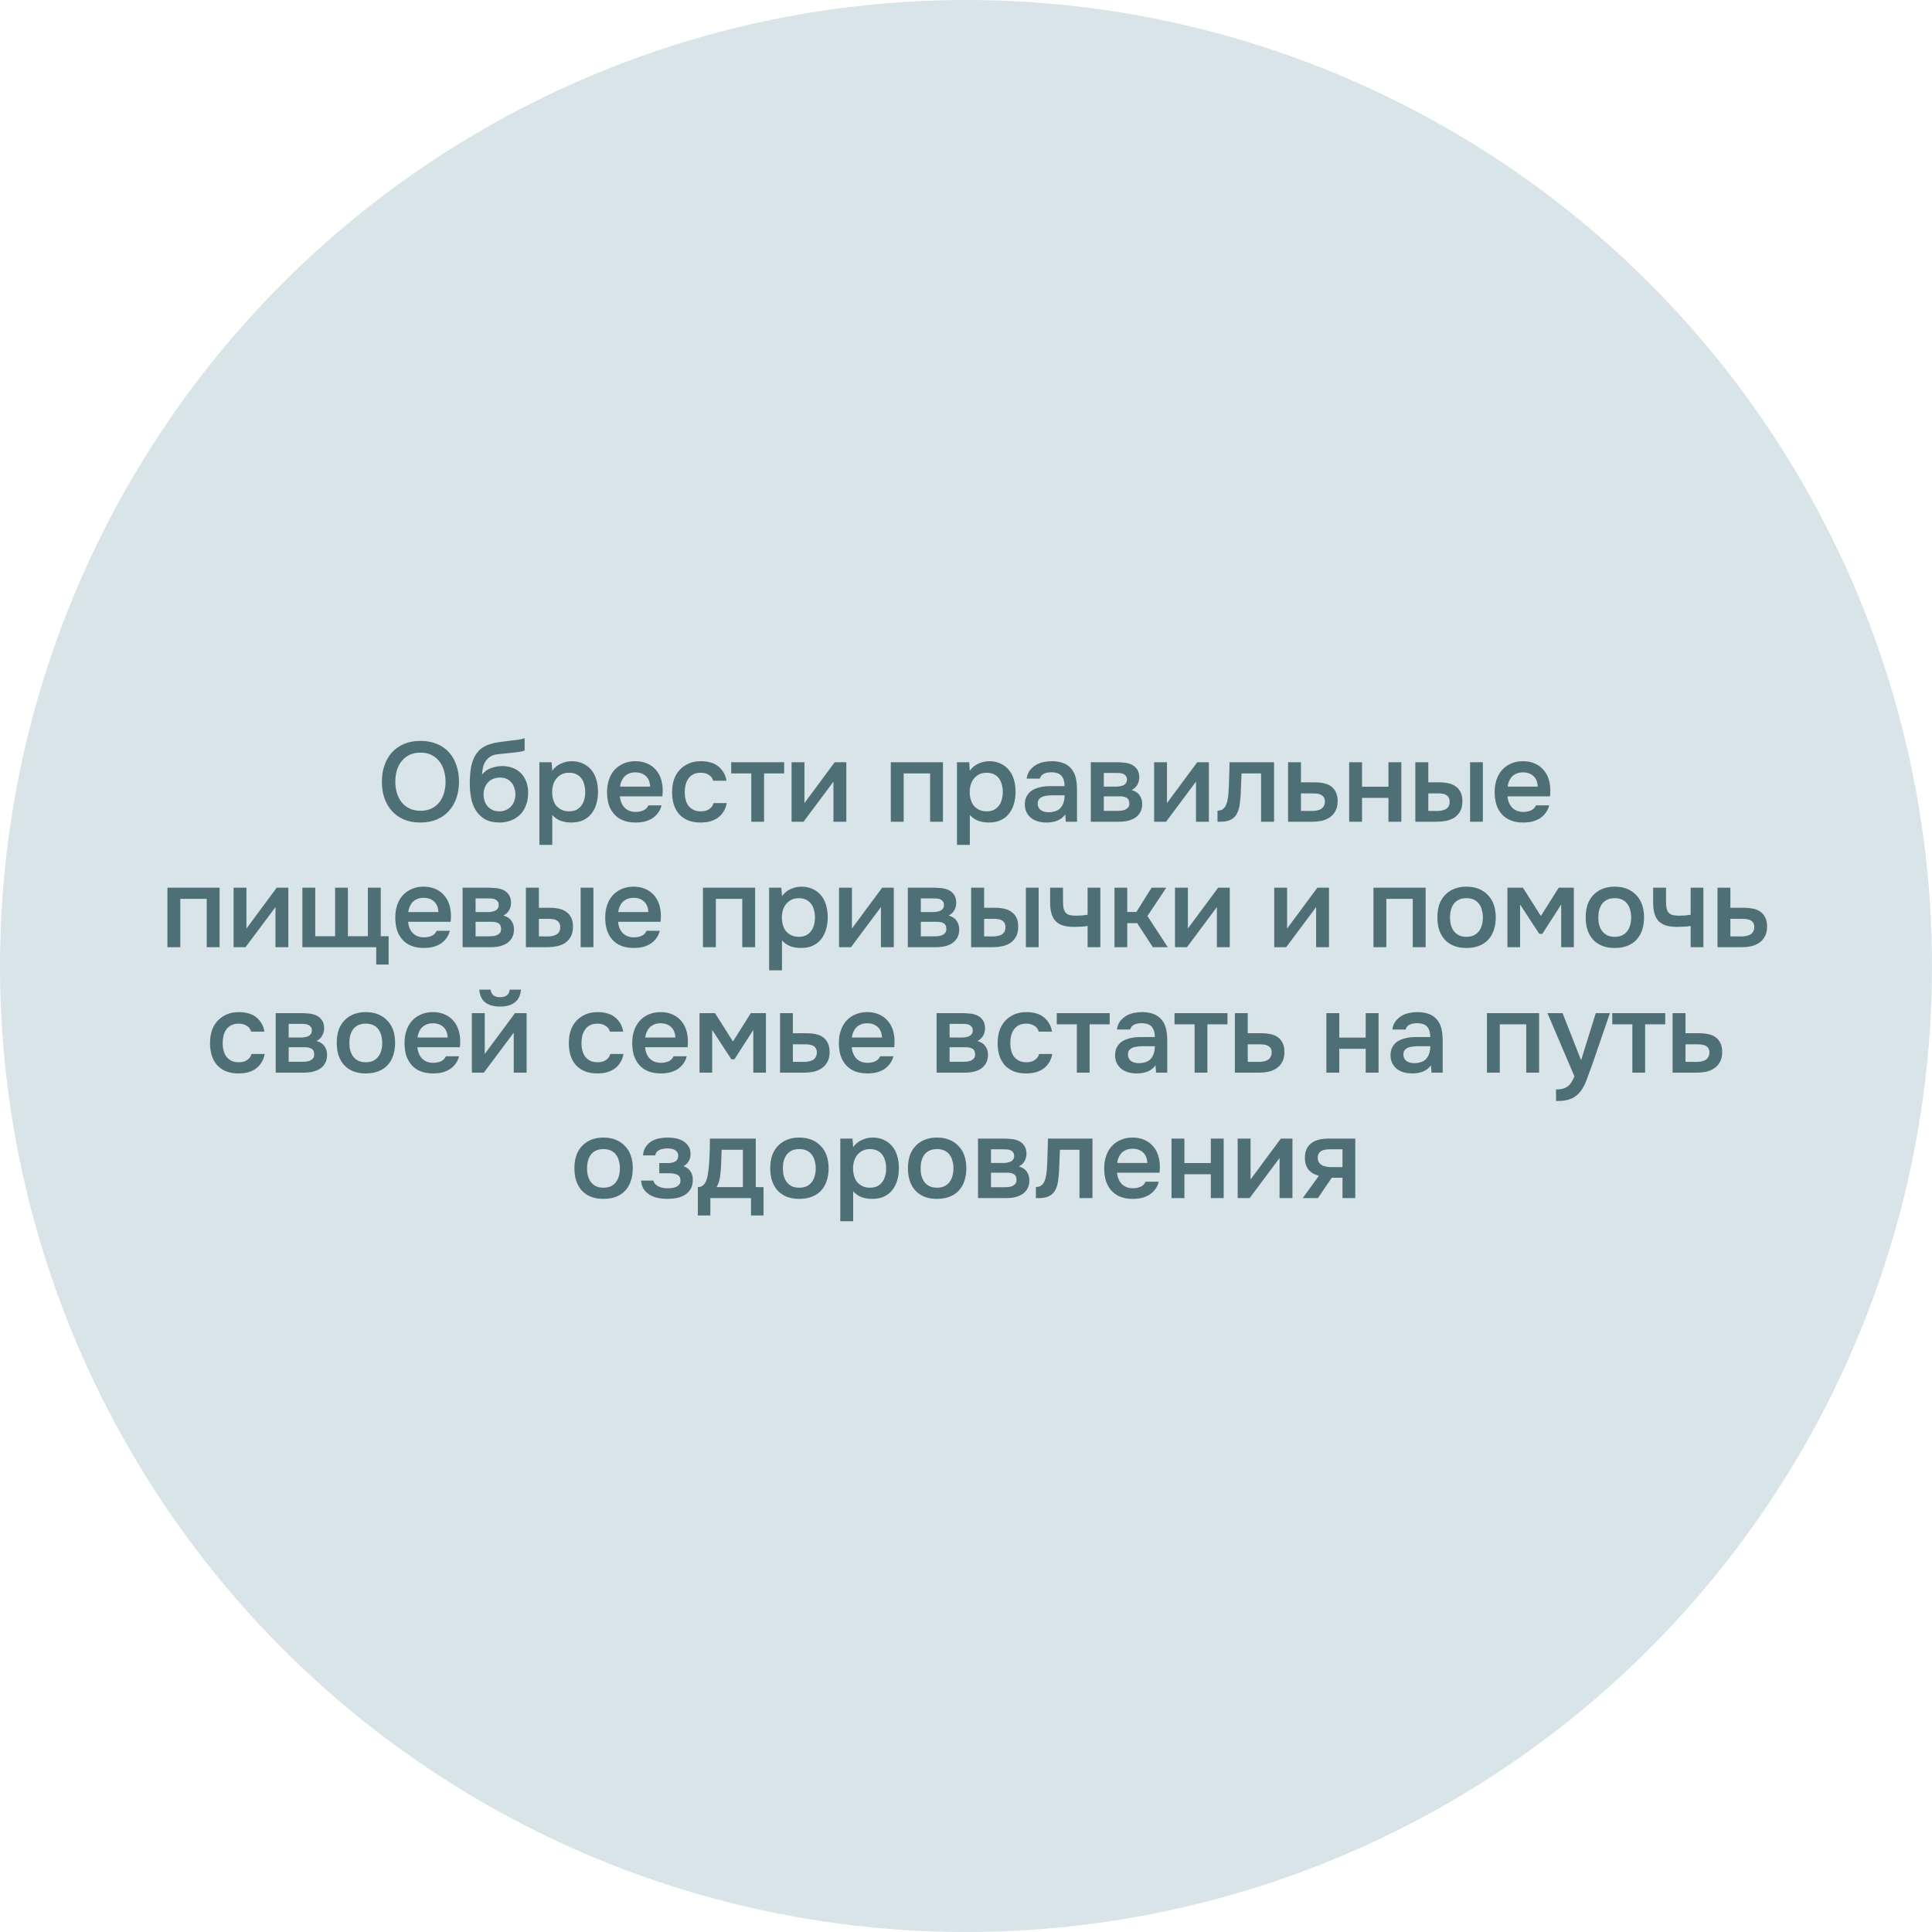 <?xml version="1.0" encoding="UTF-8"?> <svg xmlns="http://www.w3.org/2000/svg" width="308" height="308" viewBox="0 0 308 308" fill="none"> <circle cx="154" cy="154" r="154" fill="#D8E4E7"></circle> <path d="M67.018 131.126C66.022 131.126 65.14 130.964 64.372 130.64C63.616 130.304 62.98 129.848 62.464 129.272C61.948 128.696 61.552 128.012 61.276 127.22C61.012 126.428 60.88 125.564 60.88 124.628C60.88 123.68 61.018 122.81 61.294 122.018C61.57 121.214 61.966 120.524 62.482 119.948C63.01 119.372 63.652 118.922 64.408 118.598C65.176 118.274 66.052 118.112 67.036 118.112C68.02 118.112 68.89 118.274 69.646 118.598C70.414 118.91 71.056 119.354 71.572 119.93C72.1 120.506 72.496 121.196 72.76 122C73.036 122.792 73.174 123.662 73.174 124.61C73.174 125.546 73.036 126.416 72.76 127.22C72.496 128.012 72.1 128.696 71.572 129.272C71.056 129.848 70.414 130.304 69.646 130.64C68.878 130.964 68.002 131.126 67.018 131.126ZM67.036 119.984C66.352 119.984 65.758 120.11 65.254 120.362C64.762 120.614 64.348 120.95 64.012 121.37C63.676 121.79 63.424 122.282 63.256 122.846C63.1 123.41 63.022 123.998 63.022 124.61C63.022 125.222 63.1 125.81 63.256 126.374C63.424 126.926 63.67 127.418 63.994 127.85C64.33 128.282 64.75 128.624 65.254 128.876C65.758 129.128 66.352 129.254 67.036 129.254C67.708 129.254 68.296 129.134 68.8 128.894C69.304 128.642 69.718 128.306 70.042 127.886C70.378 127.466 70.624 126.98 70.78 126.428C70.948 125.864 71.032 125.264 71.032 124.628C71.032 124.004 70.948 123.416 70.78 122.864C70.624 122.3 70.378 121.808 70.042 121.388C69.718 120.956 69.304 120.614 68.8 120.362C68.308 120.11 67.72 119.984 67.036 119.984ZM76.852 123.476C77.236 122.996 77.716 122.654 78.292 122.45C78.868 122.234 79.45 122.126 80.038 122.126C80.686 122.126 81.262 122.228 81.766 122.432C82.282 122.636 82.72 122.924 83.08 123.296C83.44 123.668 83.716 124.118 83.908 124.646C84.1 125.162 84.196 125.744 84.196 126.392C84.196 127.088 84.088 127.73 83.872 128.318C83.668 128.906 83.362 129.41 82.954 129.83C82.558 130.238 82.072 130.556 81.496 130.784C80.932 131.012 80.29 131.126 79.57 131.126C78.622 131.114 77.842 130.922 77.23 130.55C76.63 130.178 76.156 129.698 75.808 129.11C75.46 128.522 75.22 127.862 75.088 127.13C74.956 126.386 74.89 125.636 74.89 124.88C74.89 124.124 74.944 123.35 75.052 122.558C75.172 121.766 75.406 121.064 75.754 120.452C76.042 119.972 76.372 119.594 76.744 119.318C77.128 119.03 77.548 118.814 78.004 118.67C78.46 118.514 78.946 118.4 79.462 118.328C79.978 118.256 80.512 118.184 81.064 118.112C81.484 118.064 81.91 118.016 82.342 117.968C82.786 117.92 83.218 117.824 83.638 117.68V119.642C83.422 119.738 83.122 119.816 82.738 119.876C82.354 119.924 81.946 119.972 81.514 120.02C81.082 120.056 80.656 120.098 80.236 120.146C79.816 120.182 79.444 120.224 79.12 120.272C78.736 120.332 78.394 120.464 78.094 120.668C77.806 120.86 77.572 121.1 77.392 121.388C77.212 121.664 77.08 121.988 76.996 122.36C76.912 122.72 76.864 123.092 76.852 123.476ZM79.624 129.344C80.032 129.344 80.392 129.266 80.704 129.11C81.028 128.954 81.298 128.756 81.514 128.516C81.73 128.264 81.892 127.976 82 127.652C82.108 127.316 82.162 126.968 82.162 126.608C82.162 126.236 82.102 125.888 81.982 125.564C81.874 125.228 81.712 124.946 81.496 124.718C81.292 124.478 81.04 124.292 80.74 124.16C80.44 124.028 80.098 123.962 79.714 123.962C79.318 123.962 78.958 124.028 78.634 124.16C78.322 124.28 78.052 124.46 77.824 124.7C77.608 124.928 77.434 125.204 77.302 125.528C77.17 125.852 77.098 126.2 77.086 126.572C77.086 126.932 77.134 127.28 77.23 127.616C77.326 127.94 77.476 128.228 77.68 128.48C77.896 128.732 78.16 128.942 78.472 129.11C78.796 129.266 79.18 129.344 79.624 129.344ZM88.042 134.69H85.99V121.514H87.934L88.042 122.864C88.39 122.372 88.84 122 89.392 121.748C89.956 121.484 90.544 121.352 91.156 121.352C91.804 121.352 92.386 121.472 92.902 121.712C93.418 121.94 93.856 122.264 94.216 122.684C94.588 123.104 94.864 123.614 95.044 124.214C95.236 124.802 95.332 125.474 95.332 126.23C95.332 126.938 95.242 127.592 95.062 128.192C94.882 128.792 94.612 129.314 94.252 129.758C93.904 130.19 93.466 130.526 92.938 130.766C92.422 131.006 91.792 131.126 91.048 131.126C90.472 131.126 89.92 131.036 89.392 130.856C88.876 130.664 88.426 130.352 88.042 129.92V134.69ZM90.724 129.344C91.168 129.344 91.552 129.266 91.876 129.11C92.2 128.942 92.464 128.72 92.668 128.444C92.884 128.168 93.04 127.844 93.136 127.472C93.244 127.1 93.298 126.698 93.298 126.266C93.298 125.834 93.244 125.432 93.136 125.06C93.04 124.676 92.884 124.346 92.668 124.07C92.464 123.794 92.194 123.578 91.858 123.422C91.534 123.266 91.144 123.188 90.688 123.188C90.28 123.188 89.902 123.272 89.554 123.44C89.218 123.608 88.936 123.83 88.708 124.106C88.48 124.382 88.306 124.712 88.186 125.096C88.078 125.468 88.024 125.852 88.024 126.248C88.024 126.68 88.078 127.088 88.186 127.472C88.294 127.844 88.456 128.168 88.672 128.444C88.9 128.708 89.182 128.924 89.518 129.092C89.854 129.26 90.256 129.344 90.724 129.344ZM98.827 126.95C98.851 127.298 98.923 127.622 99.043 127.922C99.163 128.222 99.325 128.486 99.529 128.714C99.733 128.93 99.985 129.104 100.285 129.236C100.597 129.368 100.957 129.434 101.365 129.434C101.797 129.434 102.193 129.356 102.553 129.2C102.925 129.044 103.195 128.774 103.363 128.39H105.469C105.349 128.87 105.151 129.284 104.875 129.632C104.611 129.98 104.293 130.268 103.921 130.496C103.561 130.712 103.159 130.874 102.715 130.982C102.283 131.078 101.821 131.126 101.329 131.126C100.573 131.126 99.907 131.012 99.331 130.784C98.767 130.556 98.293 130.226 97.909 129.794C97.525 129.362 97.237 128.852 97.045 128.264C96.865 127.664 96.775 126.992 96.775 126.248C96.775 125.528 96.877 124.874 97.081 124.286C97.285 123.686 97.579 123.17 97.963 122.738C98.359 122.306 98.833 121.97 99.385 121.73C99.937 121.478 100.567 121.352 101.275 121.352C102.019 121.352 102.661 121.478 103.201 121.73C103.741 121.97 104.191 122.3 104.551 122.72C104.923 123.14 105.199 123.632 105.379 124.196C105.559 124.76 105.649 125.372 105.649 126.032C105.649 126.344 105.631 126.65 105.595 126.95H98.827ZM103.651 125.402C103.615 124.658 103.381 124.094 102.949 123.71C102.529 123.326 101.977 123.134 101.293 123.134C100.909 123.134 100.573 123.194 100.285 123.314C99.997 123.434 99.751 123.596 99.547 123.8C99.355 124.004 99.199 124.244 99.079 124.52C98.959 124.796 98.881 125.09 98.845 125.402H103.651ZM111.682 131.126C110.926 131.126 110.26 131.012 109.684 130.784C109.12 130.544 108.646 130.214 108.262 129.794C107.89 129.362 107.608 128.852 107.416 128.264C107.236 127.664 107.146 127.004 107.146 126.284C107.146 125.564 107.242 124.904 107.434 124.304C107.638 123.704 107.938 123.188 108.334 122.756C108.73 122.324 109.21 121.982 109.774 121.73C110.338 121.478 110.992 121.352 111.736 121.352C112.264 121.352 112.75 121.412 113.194 121.532C113.65 121.64 114.052 121.826 114.4 122.09C114.748 122.342 115.048 122.666 115.3 123.062C115.552 123.446 115.726 123.914 115.822 124.466H113.698C113.59 124.058 113.356 123.746 112.996 123.53C112.648 123.302 112.216 123.188 111.7 123.188C111.244 123.188 110.854 123.272 110.53 123.44C110.206 123.608 109.942 123.836 109.738 124.124C109.534 124.412 109.384 124.748 109.288 125.132C109.204 125.504 109.162 125.894 109.162 126.302C109.162 126.722 109.21 127.118 109.306 127.49C109.402 127.862 109.552 128.186 109.756 128.462C109.972 128.726 110.242 128.942 110.566 129.11C110.89 129.266 111.28 129.344 111.736 129.344C112.276 129.344 112.72 129.224 113.068 128.984C113.428 128.744 113.656 128.426 113.752 128.03H115.858C115.762 128.57 115.582 129.038 115.318 129.434C115.066 129.83 114.754 130.154 114.382 130.406C114.01 130.658 113.596 130.844 113.14 130.964C112.684 131.072 112.198 131.126 111.682 131.126ZM125.011 121.514V123.296H121.807V131H119.773V123.296H116.569V121.514H125.011ZM128.099 131H126.191V121.514H128.243V128.03L133.067 121.514H134.921V131H132.869V124.61C132.857 124.634 131.267 126.764 128.099 131ZM142.012 131V121.514H150.328V131H148.276V123.296H144.064V131H142.012ZM154.61 134.69H152.558V121.514H154.502L154.61 122.864C154.958 122.372 155.408 122 155.96 121.748C156.524 121.484 157.112 121.352 157.724 121.352C158.372 121.352 158.954 121.472 159.47 121.712C159.986 121.94 160.424 122.264 160.784 122.684C161.156 123.104 161.432 123.614 161.612 124.214C161.804 124.802 161.9 125.474 161.9 126.23C161.9 126.938 161.81 127.592 161.63 128.192C161.45 128.792 161.18 129.314 160.82 129.758C160.472 130.19 160.034 130.526 159.506 130.766C158.99 131.006 158.36 131.126 157.616 131.126C157.04 131.126 156.488 131.036 155.96 130.856C155.444 130.664 154.994 130.352 154.61 129.92V134.69ZM157.292 129.344C157.736 129.344 158.12 129.266 158.444 129.11C158.768 128.942 159.032 128.72 159.236 128.444C159.452 128.168 159.608 127.844 159.704 127.472C159.812 127.1 159.866 126.698 159.866 126.266C159.866 125.834 159.812 125.432 159.704 125.06C159.608 124.676 159.452 124.346 159.236 124.07C159.032 123.794 158.762 123.578 158.426 123.422C158.102 123.266 157.712 123.188 157.256 123.188C156.848 123.188 156.47 123.272 156.122 123.44C155.786 123.608 155.504 123.83 155.276 124.106C155.048 124.382 154.874 124.712 154.754 125.096C154.646 125.468 154.592 125.852 154.592 126.248C154.592 126.68 154.646 127.088 154.754 127.472C154.862 127.844 155.024 128.168 155.24 128.444C155.468 128.708 155.75 128.924 156.086 129.092C156.422 129.26 156.824 129.344 157.292 129.344ZM169.823 129.83C169.511 130.274 169.097 130.604 168.581 130.82C168.065 131.024 167.489 131.126 166.853 131.126C166.349 131.126 165.887 131.066 165.467 130.946C165.059 130.826 164.699 130.646 164.387 130.406C164.075 130.154 163.829 129.848 163.649 129.488C163.469 129.116 163.379 128.696 163.379 128.228C163.379 127.712 163.481 127.274 163.685 126.914C163.889 126.542 164.165 126.242 164.513 126.014C164.873 125.786 165.293 125.618 165.773 125.51C166.253 125.39 166.757 125.33 167.285 125.33H169.715C169.715 124.634 169.559 124.094 169.247 123.71C168.935 123.326 168.389 123.128 167.609 123.116C167.153 123.116 166.757 123.194 166.421 123.35C166.097 123.506 165.881 123.764 165.773 124.124H163.667C163.739 123.62 163.901 123.194 164.153 122.846C164.417 122.498 164.729 122.21 165.089 121.982C165.461 121.754 165.869 121.592 166.313 121.496C166.769 121.4 167.225 121.352 167.681 121.352C168.269 121.352 168.815 121.43 169.319 121.586C169.823 121.742 170.261 122.006 170.633 122.378C171.053 122.81 171.335 123.326 171.479 123.926C171.623 124.526 171.695 125.18 171.695 125.888V131H169.913L169.823 129.83ZM169.715 126.788H167.735C167.387 126.788 167.039 126.818 166.691 126.878C166.343 126.926 166.043 127.052 165.791 127.256C165.551 127.448 165.431 127.73 165.431 128.102C165.431 128.558 165.593 128.906 165.917 129.146C166.253 129.374 166.661 129.488 167.141 129.488C167.513 129.488 167.855 129.44 168.167 129.344C168.491 129.248 168.767 129.092 168.995 128.876C169.223 128.648 169.397 128.366 169.517 128.03C169.649 127.682 169.715 127.268 169.715 126.788ZM173.898 121.514H177.948C178.368 121.514 178.794 121.538 179.226 121.586C179.658 121.622 180.048 121.724 180.396 121.892C180.756 122.06 181.044 122.306 181.26 122.63C181.488 122.942 181.608 123.368 181.62 123.908C181.62 124.328 181.524 124.718 181.332 125.078C181.14 125.438 180.834 125.732 180.414 125.96C180.99 126.116 181.41 126.392 181.674 126.788C181.95 127.172 182.088 127.634 182.088 128.174C182.088 128.678 181.986 129.116 181.782 129.488C181.578 129.848 181.308 130.142 180.972 130.37C180.636 130.586 180.246 130.748 179.802 130.856C179.358 130.952 178.89 131 178.398 131H173.898V121.514ZM175.968 123.224V125.402H177.21C177.486 125.402 177.768 125.402 178.056 125.402C178.356 125.39 178.62 125.348 178.848 125.276C179.088 125.204 179.28 125.09 179.424 124.934C179.58 124.778 179.658 124.556 179.658 124.268C179.658 124.016 179.598 123.824 179.478 123.692C179.37 123.548 179.232 123.44 179.064 123.368C178.896 123.296 178.704 123.254 178.488 123.242C178.284 123.23 178.092 123.224 177.912 123.224H175.968ZM178.056 129.272C178.296 129.272 178.53 129.26 178.758 129.236C178.998 129.212 179.208 129.158 179.388 129.074C179.58 128.978 179.736 128.858 179.856 128.714C179.976 128.558 180.036 128.354 180.036 128.102C180.036 127.646 179.892 127.34 179.604 127.184C179.328 127.028 178.986 126.95 178.578 126.95H175.968V129.272H178.056ZM185.896 131H183.988V121.514H186.04V128.03L190.864 121.514H192.718V131H190.666V124.61C190.654 124.634 189.064 126.764 185.896 131ZM195.839 126.482C195.899 125.666 195.935 124.856 195.947 124.052C195.971 123.236 195.995 122.39 196.019 121.514H203.111V131H201.041V123.296H197.927C197.903 123.884 197.879 124.472 197.855 125.06C197.843 125.636 197.819 126.212 197.783 126.788C197.771 127.004 197.747 127.262 197.711 127.562C197.687 127.85 197.651 128.144 197.603 128.444C197.555 128.732 197.483 129.008 197.387 129.272C197.291 129.524 197.171 129.758 197.027 129.974C196.775 130.334 196.439 130.598 196.019 130.766C195.611 130.922 195.137 131 194.597 131H194.093V129.236C194.453 129.236 194.741 129.152 194.957 128.984C195.185 128.804 195.353 128.582 195.461 128.318C195.581 128.042 195.665 127.748 195.713 127.436C195.773 127.112 195.815 126.794 195.839 126.482ZM205.345 121.514H207.397V124.718H209.521C210.073 124.718 210.571 124.766 211.015 124.862C211.471 124.946 211.861 125.108 212.185 125.348C212.521 125.588 212.779 125.9 212.959 126.284C213.151 126.668 213.247 127.142 213.247 127.706C213.247 128.342 213.127 128.876 212.887 129.308C212.659 129.728 212.353 130.064 211.969 130.316C211.597 130.568 211.171 130.748 210.691 130.856C210.211 130.952 209.725 131 209.233 131H205.345V121.514ZM208.999 129.29C209.275 129.29 209.545 129.272 209.809 129.236C210.085 129.188 210.319 129.116 210.511 129.02C210.715 128.912 210.877 128.762 210.997 128.57C211.129 128.378 211.201 128.126 211.213 127.814C211.213 127.478 211.141 127.22 210.997 127.04C210.853 126.86 210.673 126.728 210.457 126.644C210.241 126.56 210.001 126.512 209.737 126.5C209.485 126.488 209.251 126.482 209.035 126.482H207.397V129.272L208.999 129.29ZM215.084 131V121.514H217.136V125.42H221.348V121.514H223.4V131H221.348V127.202H217.136V131H215.084ZM225.631 121.514H227.701V124.718H229.411C229.939 124.718 230.431 124.766 230.887 124.862C231.343 124.958 231.733 125.126 232.057 125.366C232.393 125.594 232.657 125.9 232.849 126.284C233.041 126.668 233.137 127.148 233.137 127.724C233.137 128.372 233.017 128.912 232.777 129.344C232.537 129.764 232.225 130.1 231.841 130.352C231.457 130.592 231.025 130.76 230.545 130.856C230.065 130.952 229.591 131 229.123 131H225.631V121.514ZM234.361 131V121.514H236.395V131H234.361ZM228.943 129.29C229.207 129.29 229.471 129.272 229.735 129.236C229.999 129.188 230.233 129.116 230.437 129.02C230.641 128.912 230.803 128.762 230.923 128.57C231.043 128.378 231.103 128.126 231.103 127.814C231.103 127.55 231.055 127.334 230.959 127.166C230.875 126.998 230.755 126.866 230.599 126.77C230.455 126.662 230.287 126.59 230.095 126.554C229.903 126.518 229.711 126.494 229.519 126.482H227.701V129.272L228.943 129.29ZM240.33 126.95C240.354 127.298 240.426 127.622 240.546 127.922C240.666 128.222 240.828 128.486 241.032 128.714C241.236 128.93 241.488 129.104 241.788 129.236C242.1 129.368 242.46 129.434 242.868 129.434C243.3 129.434 243.696 129.356 244.056 129.2C244.428 129.044 244.698 128.774 244.866 128.39H246.972C246.852 128.87 246.654 129.284 246.378 129.632C246.114 129.98 245.796 130.268 245.424 130.496C245.064 130.712 244.662 130.874 244.218 130.982C243.786 131.078 243.324 131.126 242.832 131.126C242.076 131.126 241.41 131.012 240.834 130.784C240.27 130.556 239.796 130.226 239.412 129.794C239.028 129.362 238.74 128.852 238.548 128.264C238.368 127.664 238.278 126.992 238.278 126.248C238.278 125.528 238.38 124.874 238.584 124.286C238.788 123.686 239.082 123.17 239.466 122.738C239.862 122.306 240.336 121.97 240.888 121.73C241.44 121.478 242.07 121.352 242.778 121.352C243.522 121.352 244.164 121.478 244.704 121.73C245.244 121.97 245.694 122.3 246.054 122.72C246.426 123.14 246.702 123.632 246.882 124.196C247.062 124.76 247.152 125.372 247.152 126.032C247.152 126.344 247.134 126.65 247.098 126.95H240.33ZM245.154 125.402C245.118 124.658 244.884 124.094 244.452 123.71C244.032 123.326 243.48 123.134 242.796 123.134C242.412 123.134 242.076 123.194 241.788 123.314C241.5 123.434 241.254 123.596 241.05 123.8C240.858 124.004 240.702 124.244 240.582 124.52C240.462 124.796 240.384 125.09 240.348 125.402H245.154ZM26.69 151V141.514H35.006V151H32.954V143.296H28.742V151H26.69ZM39.145 151H37.237V141.514H39.289V148.03L44.113 141.514H45.967V151H43.915V144.61C43.903 144.634 42.313 146.764 39.145 151ZM48.206 141.514H50.258V149.254H53.426V141.514H55.46V149.254H58.646V141.514H60.698V149.254H61.958V153.772H59.978V151H48.206V141.514ZM65.068 146.95C65.092 147.298 65.164 147.622 65.284 147.922C65.404 148.222 65.566 148.486 65.77 148.714C65.974 148.93 66.226 149.104 66.526 149.236C66.838 149.368 67.198 149.434 67.606 149.434C68.038 149.434 68.434 149.356 68.794 149.2C69.166 149.044 69.436 148.774 69.604 148.39H71.71C71.59 148.87 71.392 149.284 71.116 149.632C70.852 149.98 70.534 150.268 70.162 150.496C69.802 150.712 69.4 150.874 68.956 150.982C68.524 151.078 68.062 151.126 67.57 151.126C66.814 151.126 66.148 151.012 65.572 150.784C65.008 150.556 64.534 150.226 64.15 149.794C63.766 149.362 63.478 148.852 63.286 148.264C63.106 147.664 63.016 146.992 63.016 146.248C63.016 145.528 63.118 144.874 63.322 144.286C63.526 143.686 63.82 143.17 64.204 142.738C64.6 142.306 65.074 141.97 65.626 141.73C66.178 141.478 66.808 141.352 67.516 141.352C68.26 141.352 68.902 141.478 69.442 141.73C69.982 141.97 70.432 142.3 70.792 142.72C71.164 143.14 71.44 143.632 71.62 144.196C71.8 144.76 71.89 145.372 71.89 146.032C71.89 146.344 71.872 146.65 71.836 146.95H65.068ZM69.892 145.402C69.856 144.658 69.622 144.094 69.19 143.71C68.77 143.326 68.218 143.134 67.534 143.134C67.15 143.134 66.814 143.194 66.526 143.314C66.238 143.434 65.992 143.596 65.788 143.8C65.596 144.004 65.44 144.244 65.32 144.52C65.2 144.796 65.122 145.09 65.086 145.402H69.892ZM73.747 141.514H77.797C78.217 141.514 78.643 141.538 79.075 141.586C79.507 141.622 79.897 141.724 80.245 141.892C80.605 142.06 80.893 142.306 81.109 142.63C81.337 142.942 81.457 143.368 81.469 143.908C81.469 144.328 81.373 144.718 81.181 145.078C80.989 145.438 80.683 145.732 80.263 145.96C80.839 146.116 81.259 146.392 81.523 146.788C81.799 147.172 81.937 147.634 81.937 148.174C81.937 148.678 81.835 149.116 81.631 149.488C81.427 149.848 81.157 150.142 80.821 150.37C80.485 150.586 80.095 150.748 79.651 150.856C79.207 150.952 78.739 151 78.247 151H73.747V141.514ZM75.817 143.224V145.402H77.059C77.335 145.402 77.617 145.402 77.905 145.402C78.205 145.39 78.469 145.348 78.697 145.276C78.937 145.204 79.129 145.09 79.273 144.934C79.429 144.778 79.507 144.556 79.507 144.268C79.507 144.016 79.447 143.824 79.327 143.692C79.219 143.548 79.081 143.44 78.913 143.368C78.745 143.296 78.553 143.254 78.337 143.242C78.133 143.23 77.941 143.224 77.761 143.224H75.817ZM77.905 149.272C78.145 149.272 78.379 149.26 78.607 149.236C78.847 149.212 79.057 149.158 79.237 149.074C79.429 148.978 79.585 148.858 79.705 148.714C79.825 148.558 79.885 148.354 79.885 148.102C79.885 147.646 79.741 147.34 79.453 147.184C79.177 147.028 78.835 146.95 78.427 146.95H75.817V149.272H77.905ZM83.837 141.514H85.907V144.718H87.617C88.145 144.718 88.637 144.766 89.093 144.862C89.549 144.958 89.939 145.126 90.263 145.366C90.599 145.594 90.863 145.9 91.055 146.284C91.247 146.668 91.343 147.148 91.343 147.724C91.343 148.372 91.223 148.912 90.983 149.344C90.743 149.764 90.431 150.1 90.047 150.352C89.663 150.592 89.231 150.76 88.751 150.856C88.271 150.952 87.797 151 87.329 151H83.837V141.514ZM92.567 151V141.514H94.601V151H92.567ZM87.149 149.29C87.413 149.29 87.677 149.272 87.941 149.236C88.205 149.188 88.439 149.116 88.643 149.02C88.847 148.912 89.009 148.762 89.129 148.57C89.249 148.378 89.309 148.126 89.309 147.814C89.309 147.55 89.261 147.334 89.165 147.166C89.081 146.998 88.961 146.866 88.805 146.77C88.661 146.662 88.493 146.59 88.301 146.554C88.109 146.518 87.917 146.494 87.725 146.482H85.907V149.272L87.149 149.29ZM98.537 146.95C98.561 147.298 98.632 147.622 98.752 147.922C98.873 148.222 99.034 148.486 99.239 148.714C99.442 148.93 99.695 149.104 99.995 149.236C100.307 149.368 100.667 149.434 101.075 149.434C101.507 149.434 101.903 149.356 102.263 149.2C102.635 149.044 102.905 148.774 103.073 148.39H105.179C105.059 148.87 104.861 149.284 104.585 149.632C104.321 149.98 104.003 150.268 103.631 150.496C103.271 150.712 102.869 150.874 102.425 150.982C101.993 151.078 101.531 151.126 101.039 151.126C100.283 151.126 99.617 151.012 99.04 150.784C98.477 150.556 98.002 150.226 97.618 149.794C97.234 149.362 96.947 148.852 96.754 148.264C96.575 147.664 96.484 146.992 96.484 146.248C96.484 145.528 96.587 144.874 96.79 144.286C96.995 143.686 97.288 143.17 97.672 142.738C98.069 142.306 98.543 141.97 99.094 141.73C99.647 141.478 100.277 141.352 100.985 141.352C101.729 141.352 102.371 141.478 102.911 141.73C103.451 141.97 103.901 142.3 104.261 142.72C104.633 143.14 104.909 143.632 105.089 144.196C105.269 144.76 105.359 145.372 105.359 146.032C105.359 146.344 105.341 146.65 105.305 146.95H98.537ZM103.361 145.402C103.325 144.658 103.091 144.094 102.659 143.71C102.239 143.326 101.687 143.134 101.003 143.134C100.619 143.134 100.283 143.194 99.995 143.314C99.707 143.434 99.46 143.596 99.257 143.8C99.064 144.004 98.909 144.244 98.788 144.52C98.668 144.796 98.591 145.09 98.555 145.402H103.361ZM112.067 151V141.514H120.383V151H118.331V143.296H114.119V151H112.067ZM124.666 154.69H122.614V141.514H124.558L124.666 142.864C125.014 142.372 125.464 142 126.016 141.748C126.58 141.484 127.168 141.352 127.78 141.352C128.428 141.352 129.01 141.472 129.526 141.712C130.042 141.94 130.48 142.264 130.84 142.684C131.212 143.104 131.488 143.614 131.668 144.214C131.86 144.802 131.956 145.474 131.956 146.23C131.956 146.938 131.866 147.592 131.686 148.192C131.506 148.792 131.236 149.314 130.876 149.758C130.528 150.19 130.09 150.526 129.562 150.766C129.046 151.006 128.416 151.126 127.672 151.126C127.096 151.126 126.544 151.036 126.016 150.856C125.5 150.664 125.05 150.352 124.666 149.92V154.69ZM127.348 149.344C127.792 149.344 128.176 149.266 128.5 149.11C128.824 148.942 129.088 148.72 129.292 148.444C129.508 148.168 129.664 147.844 129.76 147.472C129.868 147.1 129.922 146.698 129.922 146.266C129.922 145.834 129.868 145.432 129.76 145.06C129.664 144.676 129.508 144.346 129.292 144.07C129.088 143.794 128.818 143.578 128.482 143.422C128.158 143.266 127.768 143.188 127.312 143.188C126.904 143.188 126.526 143.272 126.178 143.44C125.842 143.608 125.56 143.83 125.332 144.106C125.104 144.382 124.93 144.712 124.81 145.096C124.702 145.468 124.648 145.852 124.648 146.248C124.648 146.68 124.702 147.088 124.81 147.472C124.918 147.844 125.08 148.168 125.296 148.444C125.524 148.708 125.806 148.924 126.142 149.092C126.478 149.26 126.88 149.344 127.348 149.344ZM135.667 151H133.759V141.514H135.811V148.03L140.635 141.514H142.489V151H140.437V144.61C140.425 144.634 138.835 146.764 135.667 151ZM144.727 141.514H148.777C149.197 141.514 149.623 141.538 150.055 141.586C150.487 141.622 150.877 141.724 151.225 141.892C151.585 142.06 151.873 142.306 152.089 142.63C152.317 142.942 152.437 143.368 152.449 143.908C152.449 144.328 152.353 144.718 152.161 145.078C151.969 145.438 151.663 145.732 151.243 145.96C151.819 146.116 152.239 146.392 152.503 146.788C152.779 147.172 152.917 147.634 152.917 148.174C152.917 148.678 152.815 149.116 152.611 149.488C152.407 149.848 152.137 150.142 151.801 150.37C151.465 150.586 151.075 150.748 150.631 150.856C150.187 150.952 149.719 151 149.227 151H144.727V141.514ZM146.797 143.224V145.402H148.039C148.315 145.402 148.597 145.402 148.885 145.402C149.185 145.39 149.449 145.348 149.677 145.276C149.917 145.204 150.109 145.09 150.253 144.934C150.409 144.778 150.487 144.556 150.487 144.268C150.487 144.016 150.427 143.824 150.307 143.692C150.199 143.548 150.061 143.44 149.893 143.368C149.725 143.296 149.533 143.254 149.317 143.242C149.113 143.23 148.921 143.224 148.741 143.224H146.797ZM148.885 149.272C149.125 149.272 149.359 149.26 149.587 149.236C149.827 149.212 150.037 149.158 150.217 149.074C150.409 148.978 150.565 148.858 150.685 148.714C150.805 148.558 150.865 148.354 150.865 148.102C150.865 147.646 150.721 147.34 150.433 147.184C150.157 147.028 149.815 146.95 149.407 146.95H146.797V149.272H148.885ZM154.817 141.514H156.887V144.718H158.597C159.125 144.718 159.617 144.766 160.073 144.862C160.529 144.958 160.919 145.126 161.243 145.366C161.579 145.594 161.843 145.9 162.035 146.284C162.227 146.668 162.323 147.148 162.323 147.724C162.323 148.372 162.203 148.912 161.963 149.344C161.723 149.764 161.411 150.1 161.027 150.352C160.643 150.592 160.211 150.76 159.731 150.856C159.251 150.952 158.777 151 158.309 151H154.817V141.514ZM163.547 151V141.514H165.581V151H163.547ZM158.129 149.29C158.393 149.29 158.657 149.272 158.921 149.236C159.185 149.188 159.419 149.116 159.623 149.02C159.827 148.912 159.989 148.762 160.109 148.57C160.229 148.378 160.289 148.126 160.289 147.814C160.289 147.55 160.241 147.334 160.145 147.166C160.061 146.998 159.941 146.866 159.785 146.77C159.641 146.662 159.473 146.59 159.281 146.554C159.089 146.518 158.897 146.494 158.705 146.482H156.887V149.272L158.129 149.29ZM167.411 141.514H169.463V143.386C169.463 143.866 169.481 144.268 169.517 144.592C169.565 144.916 169.661 145.186 169.805 145.402C169.949 145.606 170.159 145.756 170.435 145.852C170.711 145.936 171.083 145.978 171.551 145.978C171.851 145.978 172.175 145.966 172.523 145.942C172.871 145.906 173.159 145.87 173.387 145.834V141.514H175.421V151H173.387V147.616C173.111 147.664 172.787 147.7 172.415 147.724C172.043 147.748 171.701 147.76 171.389 147.76C171.257 147.76 171.125 147.76 170.993 147.76C170.417 147.748 169.907 147.676 169.463 147.544C169.019 147.4 168.641 147.184 168.329 146.896C168.029 146.596 167.801 146.2 167.645 145.708C167.489 145.216 167.411 144.61 167.411 143.89V141.514ZM177.669 151V141.514H179.703V145.384H181.161L183.591 141.514H185.931L182.925 146.032L186.165 151H183.789L181.287 147.166H179.703V151H177.669ZM189.227 151H187.319V141.514H189.371V148.03L194.195 141.514H196.049V151H193.997V144.61C193.985 144.634 192.395 146.764 189.227 151ZM205.047 151H203.139V141.514H205.191V148.03L210.015 141.514H211.869V151H209.817V144.61C209.805 144.634 208.215 146.764 205.047 151ZM218.96 151V141.514H227.276V151H225.224V143.296H221.012V151H218.96ZM233.773 141.352C234.529 141.352 235.195 141.472 235.771 141.712C236.347 141.952 236.833 142.288 237.229 142.72C237.637 143.14 237.943 143.65 238.147 144.25C238.351 144.85 238.453 145.516 238.453 146.248C238.453 146.992 238.351 147.664 238.147 148.264C237.955 148.852 237.661 149.362 237.265 149.794C236.869 150.226 236.377 150.556 235.789 150.784C235.213 151.012 234.541 151.126 233.773 151.126C233.017 151.126 232.351 151.012 231.775 150.784C231.199 150.544 230.713 150.214 230.317 149.794C229.933 149.362 229.639 148.846 229.435 148.246C229.243 147.646 229.147 146.98 229.147 146.248C229.147 145.516 229.243 144.85 229.435 144.25C229.639 143.65 229.939 143.14 230.335 142.72C230.731 142.288 231.217 141.952 231.793 141.712C232.369 141.472 233.029 141.352 233.773 141.352ZM233.773 149.344C234.241 149.344 234.637 149.266 234.961 149.11C235.297 148.942 235.567 148.72 235.771 148.444C235.987 148.168 236.143 147.844 236.239 147.472C236.347 147.1 236.401 146.698 236.401 146.266C236.401 145.834 236.347 145.432 236.239 145.06C236.143 144.676 235.987 144.346 235.771 144.07C235.567 143.794 235.297 143.578 234.961 143.422C234.637 143.266 234.241 143.188 233.773 143.188C233.317 143.188 232.921 143.266 232.585 143.422C232.261 143.578 231.991 143.794 231.775 144.07C231.571 144.346 231.415 144.676 231.307 145.06C231.211 145.432 231.163 145.834 231.163 146.266C231.163 146.698 231.211 147.1 231.307 147.472C231.415 147.844 231.571 148.168 231.775 148.444C231.991 148.72 232.261 148.942 232.585 149.11C232.921 149.266 233.317 149.344 233.773 149.344ZM240.317 141.514H242.783L245.645 146.032L248.489 141.514H250.901V151H248.885V144.196L245.879 148.876H245.393L242.333 144.196V151H240.317V141.514ZM257.415 141.352C258.171 141.352 258.837 141.472 259.413 141.712C259.989 141.952 260.475 142.288 260.871 142.72C261.279 143.14 261.585 143.65 261.789 144.25C261.993 144.85 262.095 145.516 262.095 146.248C262.095 146.992 261.993 147.664 261.789 148.264C261.597 148.852 261.303 149.362 260.907 149.794C260.511 150.226 260.019 150.556 259.431 150.784C258.855 151.012 258.183 151.126 257.415 151.126C256.659 151.126 255.993 151.012 255.417 150.784C254.841 150.544 254.355 150.214 253.959 149.794C253.575 149.362 253.281 148.846 253.077 148.246C252.885 147.646 252.789 146.98 252.789 146.248C252.789 145.516 252.885 144.85 253.077 144.25C253.281 143.65 253.581 143.14 253.977 142.72C254.373 142.288 254.859 141.952 255.435 141.712C256.011 141.472 256.671 141.352 257.415 141.352ZM257.415 149.344C257.883 149.344 258.279 149.266 258.603 149.11C258.939 148.942 259.209 148.72 259.413 148.444C259.629 148.168 259.785 147.844 259.881 147.472C259.989 147.1 260.043 146.698 260.043 146.266C260.043 145.834 259.989 145.432 259.881 145.06C259.785 144.676 259.629 144.346 259.413 144.07C259.209 143.794 258.939 143.578 258.603 143.422C258.279 143.266 257.883 143.188 257.415 143.188C256.959 143.188 256.563 143.266 256.227 143.422C255.903 143.578 255.633 143.794 255.417 144.07C255.213 144.346 255.057 144.676 254.949 145.06C254.853 145.432 254.805 145.834 254.805 146.266C254.805 146.698 254.853 147.1 254.949 147.472C255.057 147.844 255.213 148.168 255.417 148.444C255.633 148.72 255.903 148.942 256.227 149.11C256.563 149.266 256.959 149.344 257.415 149.344ZM263.546 141.514H265.598V143.386C265.598 143.866 265.616 144.268 265.652 144.592C265.7 144.916 265.796 145.186 265.94 145.402C266.084 145.606 266.294 145.756 266.57 145.852C266.846 145.936 267.218 145.978 267.686 145.978C267.986 145.978 268.31 145.966 268.658 145.942C269.006 145.906 269.294 145.87 269.522 145.834V141.514H271.556V151H269.522V147.616C269.246 147.664 268.922 147.7 268.55 147.724C268.178 147.748 267.836 147.76 267.524 147.76C267.392 147.76 267.26 147.76 267.128 147.76C266.552 147.748 266.042 147.676 265.598 147.544C265.154 147.4 264.776 147.184 264.464 146.896C264.164 146.596 263.936 146.2 263.78 145.708C263.624 145.216 263.546 144.61 263.546 143.89V141.514ZM273.804 141.514H275.856V144.718H277.979C278.532 144.718 279.03 144.766 279.474 144.862C279.93 144.946 280.32 145.108 280.644 145.348C280.98 145.588 281.238 145.9 281.418 146.284C281.61 146.668 281.706 147.142 281.706 147.706C281.706 148.342 281.586 148.876 281.346 149.308C281.118 149.728 280.812 150.064 280.428 150.316C280.056 150.568 279.63 150.748 279.15 150.856C278.67 150.952 278.184 151 277.692 151H273.804V141.514ZM277.458 149.29C277.734 149.29 278.004 149.272 278.268 149.236C278.544 149.188 278.778 149.116 278.97 149.02C279.174 148.912 279.336 148.762 279.456 148.57C279.588 148.378 279.66 148.126 279.672 147.814C279.672 147.478 279.6 147.22 279.456 147.04C279.312 146.86 279.132 146.728 278.916 146.644C278.7 146.56 278.46 146.512 278.196 146.5C277.944 146.488 277.71 146.482 277.494 146.482H275.856V149.272L277.458 149.29ZM38.02 171.126C37.264 171.126 36.599 171.012 36.023 170.784C35.459 170.544 34.984 170.214 34.6 169.794C34.228 169.362 33.947 168.852 33.755 168.264C33.575 167.664 33.484 167.004 33.484 166.284C33.484 165.564 33.581 164.904 33.773 164.304C33.977 163.704 34.276 163.188 34.672 162.756C35.069 162.324 35.548 161.982 36.112 161.73C36.676 161.478 37.331 161.352 38.075 161.352C38.602 161.352 39.089 161.412 39.532 161.532C39.989 161.64 40.391 161.826 40.739 162.09C41.087 162.342 41.386 162.666 41.639 163.062C41.891 163.446 42.065 163.914 42.16 164.466H40.036C39.928 164.058 39.694 163.746 39.334 163.53C38.986 163.302 38.554 163.188 38.038 163.188C37.583 163.188 37.193 163.272 36.868 163.44C36.544 163.608 36.281 163.836 36.077 164.124C35.873 164.412 35.722 164.748 35.627 165.132C35.542 165.504 35.501 165.894 35.501 166.302C35.501 166.722 35.548 167.118 35.645 167.49C35.74 167.862 35.891 168.186 36.094 168.462C36.31 168.726 36.581 168.942 36.904 169.11C37.228 169.266 37.618 169.344 38.075 169.344C38.614 169.344 39.059 169.224 39.407 168.984C39.767 168.744 39.995 168.426 40.09 168.03H42.197C42.1 168.57 41.92 169.038 41.657 169.434C41.404 169.83 41.093 170.154 40.721 170.406C40.349 170.658 39.934 170.844 39.478 170.964C39.023 171.072 38.536 171.126 38.02 171.126ZM43.952 161.514H48.002C48.422 161.514 48.848 161.538 49.28 161.586C49.712 161.622 50.102 161.724 50.45 161.892C50.81 162.06 51.098 162.306 51.314 162.63C51.542 162.942 51.662 163.368 51.674 163.908C51.674 164.328 51.578 164.718 51.386 165.078C51.194 165.438 50.888 165.732 50.468 165.96C51.044 166.116 51.464 166.392 51.728 166.788C52.004 167.172 52.142 167.634 52.142 168.174C52.142 168.678 52.04 169.116 51.836 169.488C51.632 169.848 51.362 170.142 51.026 170.37C50.69 170.586 50.3 170.748 49.856 170.856C49.412 170.952 48.944 171 48.452 171H43.952V161.514ZM46.022 163.224V165.402H47.264C47.54 165.402 47.822 165.402 48.11 165.402C48.41 165.39 48.674 165.348 48.902 165.276C49.142 165.204 49.334 165.09 49.478 164.934C49.634 164.778 49.712 164.556 49.712 164.268C49.712 164.016 49.652 163.824 49.532 163.692C49.424 163.548 49.286 163.44 49.118 163.368C48.95 163.296 48.758 163.254 48.542 163.242C48.338 163.23 48.146 163.224 47.966 163.224H46.022ZM48.11 169.272C48.35 169.272 48.584 169.26 48.812 169.236C49.052 169.212 49.262 169.158 49.442 169.074C49.634 168.978 49.79 168.858 49.91 168.714C50.03 168.558 50.09 168.354 50.09 168.102C50.09 167.646 49.946 167.34 49.658 167.184C49.382 167.028 49.04 166.95 48.632 166.95H46.022V169.272H48.11ZM58.308 161.352C59.064 161.352 59.73 161.472 60.306 161.712C60.882 161.952 61.368 162.288 61.764 162.72C62.172 163.14 62.478 163.65 62.682 164.25C62.886 164.85 62.988 165.516 62.988 166.248C62.988 166.992 62.886 167.664 62.682 168.264C62.49 168.852 62.196 169.362 61.8 169.794C61.404 170.226 60.912 170.556 60.324 170.784C59.748 171.012 59.076 171.126 58.308 171.126C57.552 171.126 56.886 171.012 56.31 170.784C55.734 170.544 55.248 170.214 54.852 169.794C54.468 169.362 54.174 168.846 53.97 168.246C53.778 167.646 53.682 166.98 53.682 166.248C53.682 165.516 53.778 164.85 53.97 164.25C54.174 163.65 54.474 163.14 54.87 162.72C55.266 162.288 55.752 161.952 56.328 161.712C56.904 161.472 57.564 161.352 58.308 161.352ZM58.308 169.344C58.776 169.344 59.172 169.266 59.496 169.11C59.832 168.942 60.102 168.72 60.306 168.444C60.522 168.168 60.678 167.844 60.774 167.472C60.882 167.1 60.936 166.698 60.936 166.266C60.936 165.834 60.882 165.432 60.774 165.06C60.678 164.676 60.522 164.346 60.306 164.07C60.102 163.794 59.832 163.578 59.496 163.422C59.172 163.266 58.776 163.188 58.308 163.188C57.852 163.188 57.456 163.266 57.12 163.422C56.796 163.578 56.526 163.794 56.31 164.07C56.106 164.346 55.95 164.676 55.842 165.06C55.746 165.432 55.698 165.834 55.698 166.266C55.698 166.698 55.746 167.1 55.842 167.472C55.95 167.844 56.106 168.168 56.31 168.444C56.526 168.72 56.796 168.942 57.12 169.11C57.456 169.266 57.852 169.344 58.308 169.344ZM66.544 166.95C66.568 167.298 66.64 167.622 66.76 167.922C66.88 168.222 67.042 168.486 67.246 168.714C67.45 168.93 67.702 169.104 68.002 169.236C68.314 169.368 68.674 169.434 69.082 169.434C69.514 169.434 69.91 169.356 70.27 169.2C70.642 169.044 70.912 168.774 71.08 168.39H73.186C73.066 168.87 72.868 169.284 72.592 169.632C72.328 169.98 72.01 170.268 71.638 170.496C71.278 170.712 70.876 170.874 70.432 170.982C70 171.078 69.538 171.126 69.046 171.126C68.29 171.126 67.624 171.012 67.048 170.784C66.484 170.556 66.01 170.226 65.626 169.794C65.242 169.362 64.954 168.852 64.762 168.264C64.582 167.664 64.492 166.992 64.492 166.248C64.492 165.528 64.594 164.874 64.798 164.286C65.002 163.686 65.296 163.17 65.68 162.738C66.076 162.306 66.55 161.97 67.102 161.73C67.654 161.478 68.284 161.352 68.992 161.352C69.736 161.352 70.378 161.478 70.918 161.73C71.458 161.97 71.908 162.3 72.268 162.72C72.64 163.14 72.916 163.632 73.096 164.196C73.276 164.76 73.366 165.372 73.366 166.032C73.366 166.344 73.348 166.65 73.312 166.95H66.544ZM71.368 165.402C71.332 164.658 71.098 164.094 70.666 163.71C70.246 163.326 69.694 163.134 69.01 163.134C68.626 163.134 68.29 163.194 68.002 163.314C67.714 163.434 67.468 163.596 67.264 163.8C67.072 164.004 66.916 164.244 66.796 164.52C66.676 164.796 66.598 165.09 66.562 165.402H71.368ZM79.741 158.976C80.161 158.976 80.509 158.88 80.785 158.688C81.061 158.496 81.217 158.19 81.253 157.77H83.053C82.969 158.706 82.633 159.39 82.045 159.822C81.469 160.254 80.701 160.47 79.741 160.47C78.757 160.47 77.971 160.254 77.383 159.822C76.807 159.39 76.483 158.706 76.411 157.77H78.211C78.259 158.19 78.415 158.496 78.679 158.688C78.955 158.88 79.309 158.976 79.741 158.976ZM77.131 171H75.223V161.514H77.275V168.03L82.099 161.514H83.953V171H81.901V164.628C81.889 164.652 80.299 166.776 77.131 171ZM95.22 171.126C94.464 171.126 93.798 171.012 93.222 170.784C92.658 170.544 92.184 170.214 91.8 169.794C91.428 169.362 91.146 168.852 90.954 168.264C90.774 167.664 90.684 167.004 90.684 166.284C90.684 165.564 90.78 164.904 90.972 164.304C91.176 163.704 91.476 163.188 91.872 162.756C92.268 162.324 92.748 161.982 93.312 161.73C93.876 161.478 94.53 161.352 95.274 161.352C95.802 161.352 96.288 161.412 96.732 161.532C97.188 161.64 97.59 161.826 97.938 162.09C98.286 162.342 98.586 162.666 98.838 163.062C99.09 163.446 99.264 163.914 99.36 164.466H97.236C97.128 164.058 96.894 163.746 96.534 163.53C96.186 163.302 95.754 163.188 95.238 163.188C94.782 163.188 94.392 163.272 94.068 163.44C93.744 163.608 93.48 163.836 93.276 164.124C93.072 164.412 92.922 164.748 92.826 165.132C92.742 165.504 92.7 165.894 92.7 166.302C92.7 166.722 92.748 167.118 92.844 167.49C92.94 167.862 93.09 168.186 93.294 168.462C93.51 168.726 93.78 168.942 94.104 169.11C94.428 169.266 94.818 169.344 95.274 169.344C95.814 169.344 96.258 169.224 96.606 168.984C96.966 168.744 97.194 168.426 97.29 168.03H99.396C99.3 168.57 99.12 169.038 98.856 169.434C98.604 169.83 98.292 170.154 97.92 170.406C97.548 170.658 97.134 170.844 96.678 170.964C96.222 171.072 95.736 171.126 95.22 171.126ZM102.843 166.95C102.867 167.298 102.939 167.622 103.059 167.922C103.179 168.222 103.341 168.486 103.545 168.714C103.749 168.93 104.001 169.104 104.301 169.236C104.613 169.368 104.973 169.434 105.381 169.434C105.813 169.434 106.209 169.356 106.569 169.2C106.941 169.044 107.211 168.774 107.379 168.39H109.485C109.365 168.87 109.167 169.284 108.891 169.632C108.627 169.98 108.309 170.268 107.937 170.496C107.577 170.712 107.175 170.874 106.731 170.982C106.299 171.078 105.837 171.126 105.345 171.126C104.589 171.126 103.923 171.012 103.347 170.784C102.783 170.556 102.309 170.226 101.925 169.794C101.541 169.362 101.253 168.852 101.061 168.264C100.881 167.664 100.791 166.992 100.791 166.248C100.791 165.528 100.893 164.874 101.097 164.286C101.301 163.686 101.595 163.17 101.979 162.738C102.375 162.306 102.849 161.97 103.401 161.73C103.953 161.478 104.583 161.352 105.291 161.352C106.035 161.352 106.677 161.478 107.217 161.73C107.757 161.97 108.207 162.3 108.567 162.72C108.939 163.14 109.215 163.632 109.395 164.196C109.575 164.76 109.665 165.372 109.665 166.032C109.665 166.344 109.647 166.65 109.611 166.95H102.843ZM107.667 165.402C107.631 164.658 107.397 164.094 106.965 163.71C106.545 163.326 105.993 163.134 105.309 163.134C104.925 163.134 104.589 163.194 104.301 163.314C104.013 163.434 103.767 163.596 103.563 163.8C103.371 164.004 103.215 164.244 103.095 164.52C102.975 164.796 102.897 165.09 102.861 165.402H107.667ZM111.522 161.514H113.988L116.85 166.032L119.694 161.514H122.106V171H120.09V164.196L117.084 168.876H116.598L113.538 164.196V171H111.522V161.514ZM124.354 161.514H126.406V164.718H128.53C129.082 164.718 129.58 164.766 130.024 164.862C130.48 164.946 130.87 165.108 131.194 165.348C131.53 165.588 131.788 165.9 131.968 166.284C132.16 166.668 132.256 167.142 132.256 167.706C132.256 168.342 132.136 168.876 131.896 169.308C131.668 169.728 131.362 170.064 130.978 170.316C130.606 170.568 130.18 170.748 129.7 170.856C129.22 170.952 128.734 171 128.242 171H124.354V161.514ZM128.008 169.29C128.284 169.29 128.554 169.272 128.818 169.236C129.094 169.188 129.328 169.116 129.52 169.02C129.724 168.912 129.886 168.762 130.006 168.57C130.138 168.378 130.21 168.126 130.222 167.814C130.222 167.478 130.15 167.22 130.006 167.04C129.862 166.86 129.682 166.728 129.466 166.644C129.25 166.56 129.01 166.512 128.746 166.5C128.494 166.488 128.26 166.482 128.044 166.482H126.406V169.272L128.008 169.29ZM135.785 166.95C135.809 167.298 135.881 167.622 136.001 167.922C136.121 168.222 136.283 168.486 136.487 168.714C136.691 168.93 136.943 169.104 137.243 169.236C137.555 169.368 137.915 169.434 138.323 169.434C138.755 169.434 139.151 169.356 139.511 169.2C139.883 169.044 140.153 168.774 140.321 168.39H142.427C142.307 168.87 142.109 169.284 141.833 169.632C141.569 169.98 141.251 170.268 140.879 170.496C140.519 170.712 140.117 170.874 139.673 170.982C139.241 171.078 138.779 171.126 138.287 171.126C137.531 171.126 136.865 171.012 136.289 170.784C135.725 170.556 135.251 170.226 134.867 169.794C134.483 169.362 134.195 168.852 134.003 168.264C133.823 167.664 133.733 166.992 133.733 166.248C133.733 165.528 133.835 164.874 134.039 164.286C134.243 163.686 134.537 163.17 134.921 162.738C135.317 162.306 135.791 161.97 136.343 161.73C136.895 161.478 137.525 161.352 138.233 161.352C138.977 161.352 139.619 161.478 140.159 161.73C140.699 161.97 141.149 162.3 141.509 162.72C141.881 163.14 142.157 163.632 142.337 164.196C142.517 164.76 142.607 165.372 142.607 166.032C142.607 166.344 142.589 166.65 142.553 166.95H135.785ZM140.609 165.402C140.573 164.658 140.339 164.094 139.907 163.71C139.487 163.326 138.935 163.134 138.251 163.134C137.867 163.134 137.531 163.194 137.243 163.314C136.955 163.434 136.709 163.596 136.505 163.8C136.313 164.004 136.157 164.244 136.037 164.52C135.917 164.796 135.839 165.09 135.803 165.402H140.609ZM149.315 161.514H153.365C153.785 161.514 154.211 161.538 154.643 161.586C155.075 161.622 155.465 161.724 155.813 161.892C156.173 162.06 156.461 162.306 156.677 162.63C156.905 162.942 157.025 163.368 157.037 163.908C157.037 164.328 156.941 164.718 156.749 165.078C156.557 165.438 156.251 165.732 155.831 165.96C156.407 166.116 156.827 166.392 157.091 166.788C157.367 167.172 157.505 167.634 157.505 168.174C157.505 168.678 157.403 169.116 157.199 169.488C156.995 169.848 156.725 170.142 156.389 170.37C156.053 170.586 155.663 170.748 155.219 170.856C154.775 170.952 154.307 171 153.815 171H149.315V161.514ZM151.385 163.224V165.402H152.627C152.903 165.402 153.185 165.402 153.473 165.402C153.773 165.39 154.037 165.348 154.265 165.276C154.505 165.204 154.697 165.09 154.841 164.934C154.997 164.778 155.075 164.556 155.075 164.268C155.075 164.016 155.015 163.824 154.895 163.692C154.787 163.548 154.649 163.44 154.481 163.368C154.313 163.296 154.121 163.254 153.905 163.242C153.701 163.23 153.509 163.224 153.329 163.224H151.385ZM153.473 169.272C153.713 169.272 153.947 169.26 154.175 169.236C154.415 169.212 154.625 169.158 154.805 169.074C154.997 168.978 155.153 168.858 155.273 168.714C155.393 168.558 155.453 168.354 155.453 168.102C155.453 167.646 155.309 167.34 155.021 167.184C154.745 167.028 154.403 166.95 153.995 166.95H151.385V169.272H153.473ZM163.581 171.126C162.825 171.126 162.159 171.012 161.583 170.784C161.019 170.544 160.545 170.214 160.161 169.794C159.789 169.362 159.507 168.852 159.315 168.264C159.135 167.664 159.045 167.004 159.045 166.284C159.045 165.564 159.141 164.904 159.333 164.304C159.537 163.704 159.837 163.188 160.233 162.756C160.629 162.324 161.109 161.982 161.673 161.73C162.237 161.478 162.891 161.352 163.635 161.352C164.163 161.352 164.649 161.412 165.093 161.532C165.549 161.64 165.951 161.826 166.299 162.09C166.647 162.342 166.947 162.666 167.199 163.062C167.451 163.446 167.625 163.914 167.721 164.466H165.597C165.489 164.058 165.255 163.746 164.895 163.53C164.547 163.302 164.115 163.188 163.599 163.188C163.143 163.188 162.753 163.272 162.429 163.44C162.105 163.608 161.841 163.836 161.637 164.124C161.433 164.412 161.283 164.748 161.187 165.132C161.103 165.504 161.061 165.894 161.061 166.302C161.061 166.722 161.109 167.118 161.205 167.49C161.301 167.862 161.451 168.186 161.655 168.462C161.871 168.726 162.141 168.942 162.465 169.11C162.789 169.266 163.179 169.344 163.635 169.344C164.175 169.344 164.619 169.224 164.967 168.984C165.327 168.744 165.555 168.426 165.651 168.03H167.757C167.661 168.57 167.481 169.038 167.217 169.434C166.965 169.83 166.653 170.154 166.281 170.406C165.909 170.658 165.495 170.844 165.039 170.964C164.583 171.072 164.097 171.126 163.581 171.126ZM176.91 161.514V163.296H173.706V171H171.672V163.296H168.468V161.514H176.91ZM184.211 169.83C183.899 170.274 183.485 170.604 182.969 170.82C182.453 171.024 181.877 171.126 181.241 171.126C180.737 171.126 180.275 171.066 179.855 170.946C179.447 170.826 179.087 170.646 178.775 170.406C178.463 170.154 178.217 169.848 178.037 169.488C177.857 169.116 177.767 168.696 177.767 168.228C177.767 167.712 177.869 167.274 178.073 166.914C178.277 166.542 178.553 166.242 178.901 166.014C179.261 165.786 179.681 165.618 180.161 165.51C180.641 165.39 181.145 165.33 181.673 165.33H184.103C184.103 164.634 183.947 164.094 183.635 163.71C183.323 163.326 182.777 163.128 181.997 163.116C181.541 163.116 181.145 163.194 180.809 163.35C180.485 163.506 180.269 163.764 180.161 164.124H178.055C178.127 163.62 178.289 163.194 178.541 162.846C178.805 162.498 179.117 162.21 179.477 161.982C179.849 161.754 180.257 161.592 180.701 161.496C181.157 161.4 181.613 161.352 182.069 161.352C182.657 161.352 183.203 161.43 183.707 161.586C184.211 161.742 184.649 162.006 185.021 162.378C185.441 162.81 185.723 163.326 185.867 163.926C186.011 164.526 186.083 165.18 186.083 165.888V171H184.301L184.211 169.83ZM184.103 166.788H182.123C181.775 166.788 181.427 166.818 181.079 166.878C180.731 166.926 180.431 167.052 180.179 167.256C179.939 167.448 179.819 167.73 179.819 168.102C179.819 168.558 179.981 168.906 180.305 169.146C180.641 169.374 181.049 169.488 181.529 169.488C181.901 169.488 182.243 169.44 182.555 169.344C182.879 169.248 183.155 169.092 183.383 168.876C183.611 168.648 183.785 168.366 183.905 168.03C184.037 167.682 184.103 167.268 184.103 166.788ZM195.684 161.514V163.296H192.48V171H190.446V163.296H187.242V161.514H195.684ZM196.864 161.514H198.916V164.718H201.04C201.592 164.718 202.09 164.766 202.534 164.862C202.99 164.946 203.38 165.108 203.704 165.348C204.04 165.588 204.298 165.9 204.478 166.284C204.67 166.668 204.766 167.142 204.766 167.706C204.766 168.342 204.646 168.876 204.406 169.308C204.178 169.728 203.872 170.064 203.488 170.316C203.116 170.568 202.69 170.748 202.21 170.856C201.73 170.952 201.244 171 200.752 171H196.864V161.514ZM200.518 169.29C200.794 169.29 201.064 169.272 201.328 169.236C201.604 169.188 201.838 169.116 202.03 169.02C202.234 168.912 202.396 168.762 202.516 168.57C202.648 168.378 202.72 168.126 202.732 167.814C202.732 167.478 202.66 167.22 202.516 167.04C202.372 166.86 202.192 166.728 201.976 166.644C201.76 166.56 201.52 166.512 201.256 166.5C201.004 166.488 200.77 166.482 200.554 166.482H198.916V169.272L200.518 169.29ZM211.454 171V161.514H213.506V165.42H217.718V161.514H219.77V171H217.718V167.202H213.506V171H211.454ZM228.121 169.83C227.809 170.274 227.395 170.604 226.879 170.82C226.363 171.024 225.787 171.126 225.151 171.126C224.647 171.126 224.185 171.066 223.765 170.946C223.357 170.826 222.997 170.646 222.685 170.406C222.373 170.154 222.127 169.848 221.947 169.488C221.767 169.116 221.677 168.696 221.677 168.228C221.677 167.712 221.779 167.274 221.983 166.914C222.187 166.542 222.463 166.242 222.811 166.014C223.171 165.786 223.591 165.618 224.071 165.51C224.551 165.39 225.055 165.33 225.583 165.33H228.013C228.013 164.634 227.857 164.094 227.545 163.71C227.233 163.326 226.687 163.128 225.907 163.116C225.451 163.116 225.055 163.194 224.719 163.35C224.395 163.506 224.179 163.764 224.071 164.124H221.965C222.037 163.62 222.199 163.194 222.451 162.846C222.715 162.498 223.027 162.21 223.387 161.982C223.759 161.754 224.167 161.592 224.611 161.496C225.067 161.4 225.523 161.352 225.979 161.352C226.567 161.352 227.113 161.43 227.617 161.586C228.121 161.742 228.559 162.006 228.931 162.378C229.351 162.81 229.633 163.326 229.777 163.926C229.921 164.526 229.993 165.18 229.993 165.888V171H228.211L228.121 169.83ZM228.013 166.788H226.033C225.685 166.788 225.337 166.818 224.989 166.878C224.641 166.926 224.341 167.052 224.089 167.256C223.849 167.448 223.729 167.73 223.729 168.102C223.729 168.558 223.891 168.906 224.215 169.146C224.551 169.374 224.959 169.488 225.439 169.488C225.811 169.488 226.153 169.44 226.465 169.344C226.789 169.248 227.065 169.092 227.293 168.876C227.521 168.648 227.695 168.366 227.815 168.03C227.947 167.682 228.013 167.268 228.013 166.788ZM237.048 171V161.514H245.364V171H243.312V163.296H239.1V171H237.048ZM254.399 161.514H256.649L253.913 169.488C253.565 170.472 253.247 171.342 252.959 172.098C252.683 172.854 252.353 173.484 251.969 173.988C251.585 174.492 251.111 174.87 250.547 175.122C249.995 175.386 249.269 175.518 248.369 175.518H248.063V173.682C248.111 173.682 248.159 173.682 248.207 173.682C248.567 173.682 248.885 173.64 249.161 173.556C249.449 173.472 249.707 173.346 249.935 173.178C250.163 173.01 250.361 172.788 250.529 172.512C250.697 172.248 250.853 171.942 250.997 171.594L246.695 161.514H249.107L252.059 169.02L254.399 161.514ZM265.469 161.514V163.296H262.265V171H260.231V163.296H257.027V161.514H265.469ZM266.649 161.514H268.701V164.718H270.825C271.377 164.718 271.875 164.766 272.319 164.862C272.775 164.946 273.165 165.108 273.489 165.348C273.825 165.588 274.083 165.9 274.263 166.284C274.455 166.668 274.551 167.142 274.551 167.706C274.551 168.342 274.431 168.876 274.191 169.308C273.963 169.728 273.657 170.064 273.273 170.316C272.901 170.568 272.475 170.748 271.995 170.856C271.515 170.952 271.029 171 270.537 171H266.649V161.514ZM270.303 169.29C270.579 169.29 270.849 169.272 271.113 169.236C271.389 169.188 271.623 169.116 271.815 169.02C272.019 168.912 272.181 168.762 272.301 168.57C272.433 168.378 272.505 168.126 272.517 167.814C272.517 167.478 272.445 167.22 272.301 167.04C272.157 166.86 271.977 166.728 271.761 166.644C271.545 166.56 271.305 166.512 271.041 166.5C270.789 166.488 270.555 166.482 270.339 166.482H268.701V169.272L270.303 169.29ZM96.197 181.352C96.953 181.352 97.619 181.472 98.195 181.712C98.771 181.952 99.257 182.288 99.653 182.72C100.061 183.14 100.367 183.65 100.571 184.25C100.775 184.85 100.877 185.516 100.877 186.248C100.877 186.992 100.775 187.664 100.571 188.264C100.379 188.852 100.085 189.362 99.689 189.794C99.293 190.226 98.801 190.556 98.213 190.784C97.637 191.012 96.965 191.126 96.197 191.126C95.441 191.126 94.775 191.012 94.199 190.784C93.623 190.544 93.137 190.214 92.741 189.794C92.357 189.362 92.063 188.846 91.859 188.246C91.667 187.646 91.571 186.98 91.571 186.248C91.571 185.516 91.667 184.85 91.859 184.25C92.063 183.65 92.363 183.14 92.759 182.72C93.155 182.288 93.641 181.952 94.217 181.712C94.793 181.472 95.453 181.352 96.197 181.352ZM96.197 189.344C96.665 189.344 97.061 189.266 97.385 189.11C97.721 188.942 97.991 188.72 98.195 188.444C98.411 188.168 98.567 187.844 98.663 187.472C98.771 187.1 98.825 186.698 98.825 186.266C98.825 185.834 98.771 185.432 98.663 185.06C98.567 184.676 98.411 184.346 98.195 184.07C97.991 183.794 97.721 183.578 97.385 183.422C97.061 183.266 96.665 183.188 96.197 183.188C95.741 183.188 95.345 183.266 95.009 183.422C94.685 183.578 94.415 183.794 94.199 184.07C93.995 184.346 93.839 184.676 93.731 185.06C93.635 185.432 93.587 185.834 93.587 186.266C93.587 186.698 93.635 187.1 93.731 187.472C93.839 187.844 93.995 188.168 94.199 188.444C94.415 188.72 94.685 188.942 95.009 189.11C95.345 189.266 95.741 189.344 96.197 189.344ZM108.97 185.924C109.474 186.092 109.846 186.368 110.086 186.752C110.326 187.124 110.446 187.544 110.446 188.012C110.446 188.036 110.446 188.06 110.446 188.084C110.446 188.684 110.326 189.182 110.086 189.578C109.846 189.974 109.522 190.292 109.114 190.532C108.718 190.76 108.286 190.916 107.818 191C107.362 191.084 106.894 191.126 106.414 191.126C105.946 191.126 105.466 191.084 104.974 191C104.494 190.904 104.05 190.742 103.642 190.514C103.246 190.286 102.916 189.986 102.652 189.614C102.388 189.242 102.238 188.774 102.202 188.21H104.182C104.23 188.45 104.332 188.648 104.488 188.804C104.656 188.96 104.848 189.086 105.064 189.182C105.28 189.278 105.508 189.344 105.748 189.38C105.988 189.416 106.21 189.434 106.414 189.434C106.63 189.434 106.864 189.422 107.116 189.398C107.368 189.362 107.59 189.302 107.782 189.218C107.986 189.122 108.154 188.996 108.286 188.84C108.418 188.672 108.484 188.456 108.484 188.192C108.484 187.736 108.31 187.43 107.962 187.274C107.626 187.118 107.2 187.04 106.684 187.04H105.1V185.42H106.522C106.966 185.42 107.344 185.33 107.656 185.15C107.968 184.97 108.124 184.658 108.124 184.214C108.124 183.986 108.064 183.8 107.944 183.656C107.836 183.5 107.698 183.38 107.53 183.296C107.362 183.212 107.176 183.158 106.972 183.134C106.768 183.098 106.588 183.08 106.432 183.08C106.228 183.08 106.018 183.098 105.802 183.134C105.586 183.158 105.382 183.212 105.19 183.296C104.998 183.38 104.836 183.494 104.704 183.638C104.572 183.782 104.494 183.968 104.47 184.196H102.508C102.556 183.632 102.706 183.17 102.958 182.81C103.21 182.438 103.522 182.144 103.894 181.928C104.266 181.712 104.674 181.562 105.118 181.478C105.574 181.394 106.024 181.352 106.468 181.352C106.912 181.352 107.344 181.394 107.764 181.478C108.196 181.562 108.592 181.718 108.952 181.946C109.312 182.174 109.588 182.45 109.78 182.774C109.984 183.086 110.086 183.494 110.086 183.998C110.086 184.454 109.978 184.844 109.762 185.168C109.558 185.492 109.294 185.744 108.97 185.924ZM113.084 184.898C113.12 184.322 113.144 183.764 113.156 183.224C113.168 182.672 113.174 182.102 113.174 181.514H120.482V189.254H121.724V193.772H119.726V191H113.246V193.772H111.248V189.254C111.596 189.254 111.884 189.146 112.112 188.93C112.352 188.702 112.514 188.45 112.598 188.174C112.682 187.982 112.754 187.724 112.814 187.4C112.874 187.064 112.922 186.734 112.958 186.41C112.994 186.086 113.024 185.786 113.048 185.51C113.072 185.234 113.084 185.03 113.084 184.898ZM118.43 183.296H115.046C115.022 183.728 115.004 184.196 114.992 184.7C114.98 185.204 114.962 185.69 114.938 186.158C114.914 186.386 114.89 186.632 114.866 186.896C114.854 187.16 114.824 187.43 114.776 187.706C114.728 187.97 114.662 188.234 114.578 188.498C114.494 188.762 114.38 189.014 114.236 189.254H118.43V183.296ZM127.416 181.352C128.172 181.352 128.838 181.472 129.414 181.712C129.99 181.952 130.476 182.288 130.872 182.72C131.28 183.14 131.586 183.65 131.79 184.25C131.994 184.85 132.096 185.516 132.096 186.248C132.096 186.992 131.994 187.664 131.79 188.264C131.598 188.852 131.304 189.362 130.908 189.794C130.512 190.226 130.02 190.556 129.432 190.784C128.856 191.012 128.184 191.126 127.416 191.126C126.66 191.126 125.994 191.012 125.418 190.784C124.842 190.544 124.356 190.214 123.96 189.794C123.576 189.362 123.282 188.846 123.078 188.246C122.886 187.646 122.79 186.98 122.79 186.248C122.79 185.516 122.886 184.85 123.078 184.25C123.282 183.65 123.582 183.14 123.978 182.72C124.374 182.288 124.86 181.952 125.436 181.712C126.012 181.472 126.672 181.352 127.416 181.352ZM127.416 189.344C127.884 189.344 128.28 189.266 128.604 189.11C128.94 188.942 129.21 188.72 129.414 188.444C129.63 188.168 129.786 187.844 129.882 187.472C129.99 187.1 130.044 186.698 130.044 186.266C130.044 185.834 129.99 185.432 129.882 185.06C129.786 184.676 129.63 184.346 129.414 184.07C129.21 183.794 128.94 183.578 128.604 183.422C128.28 183.266 127.884 183.188 127.416 183.188C126.96 183.188 126.564 183.266 126.228 183.422C125.904 183.578 125.634 183.794 125.418 184.07C125.214 184.346 125.058 184.676 124.95 185.06C124.854 185.432 124.806 185.834 124.806 186.266C124.806 186.698 124.854 187.1 124.95 187.472C125.058 187.844 125.214 188.168 125.418 188.444C125.634 188.72 125.904 188.942 126.228 189.11C126.564 189.266 126.96 189.344 127.416 189.344ZM136.013 194.69H133.961V181.514H135.905L136.013 182.864C136.361 182.372 136.811 182 137.363 181.748C137.927 181.484 138.515 181.352 139.127 181.352C139.775 181.352 140.357 181.472 140.873 181.712C141.389 181.94 141.827 182.264 142.187 182.684C142.559 183.104 142.835 183.614 143.015 184.214C143.207 184.802 143.303 185.474 143.303 186.23C143.303 186.938 143.213 187.592 143.033 188.192C142.853 188.792 142.583 189.314 142.223 189.758C141.875 190.19 141.437 190.526 140.909 190.766C140.393 191.006 139.763 191.126 139.019 191.126C138.443 191.126 137.891 191.036 137.363 190.856C136.847 190.664 136.397 190.352 136.013 189.92V194.69ZM138.695 189.344C139.139 189.344 139.523 189.266 139.847 189.11C140.171 188.942 140.435 188.72 140.639 188.444C140.855 188.168 141.011 187.844 141.107 187.472C141.215 187.1 141.269 186.698 141.269 186.266C141.269 185.834 141.215 185.432 141.107 185.06C141.011 184.676 140.855 184.346 140.639 184.07C140.435 183.794 140.165 183.578 139.829 183.422C139.505 183.266 139.115 183.188 138.659 183.188C138.251 183.188 137.873 183.272 137.525 183.44C137.189 183.608 136.907 183.83 136.679 184.106C136.451 184.382 136.277 184.712 136.157 185.096C136.049 185.468 135.995 185.852 135.995 186.248C135.995 186.68 136.049 187.088 136.157 187.472C136.265 187.844 136.427 188.168 136.643 188.444C136.871 188.708 137.153 188.924 137.489 189.092C137.825 189.26 138.227 189.344 138.695 189.344ZM149.371 181.352C150.127 181.352 150.793 181.472 151.369 181.712C151.945 181.952 152.431 182.288 152.827 182.72C153.235 183.14 153.541 183.65 153.745 184.25C153.949 184.85 154.051 185.516 154.051 186.248C154.051 186.992 153.949 187.664 153.745 188.264C153.553 188.852 153.259 189.362 152.863 189.794C152.467 190.226 151.975 190.556 151.387 190.784C150.811 191.012 150.139 191.126 149.371 191.126C148.615 191.126 147.949 191.012 147.373 190.784C146.797 190.544 146.311 190.214 145.915 189.794C145.531 189.362 145.237 188.846 145.033 188.246C144.841 187.646 144.745 186.98 144.745 186.248C144.745 185.516 144.841 184.85 145.033 184.25C145.237 183.65 145.537 183.14 145.933 182.72C146.329 182.288 146.815 181.952 147.391 181.712C147.967 181.472 148.627 181.352 149.371 181.352ZM149.371 189.344C149.839 189.344 150.235 189.266 150.559 189.11C150.895 188.942 151.165 188.72 151.369 188.444C151.585 188.168 151.741 187.844 151.837 187.472C151.945 187.1 151.999 186.698 151.999 186.266C151.999 185.834 151.945 185.432 151.837 185.06C151.741 184.676 151.585 184.346 151.369 184.07C151.165 183.794 150.895 183.578 150.559 183.422C150.235 183.266 149.839 183.188 149.371 183.188C148.915 183.188 148.519 183.266 148.183 183.422C147.859 183.578 147.589 183.794 147.373 184.07C147.169 184.346 147.013 184.676 146.905 185.06C146.809 185.432 146.761 185.834 146.761 186.266C146.761 186.698 146.809 187.1 146.905 187.472C147.013 187.844 147.169 188.168 147.373 188.444C147.589 188.72 147.859 188.942 148.183 189.11C148.519 189.266 148.915 189.344 149.371 189.344ZM155.916 181.514H159.966C160.386 181.514 160.812 181.538 161.244 181.586C161.676 181.622 162.066 181.724 162.414 181.892C162.774 182.06 163.062 182.306 163.278 182.63C163.506 182.942 163.626 183.368 163.638 183.908C163.638 184.328 163.542 184.718 163.35 185.078C163.158 185.438 162.852 185.732 162.432 185.96C163.008 186.116 163.428 186.392 163.692 186.788C163.968 187.172 164.106 187.634 164.106 188.174C164.106 188.678 164.004 189.116 163.8 189.488C163.596 189.848 163.326 190.142 162.99 190.37C162.654 190.586 162.264 190.748 161.82 190.856C161.376 190.952 160.908 191 160.416 191H155.916V181.514ZM157.986 183.224V185.402H159.228C159.504 185.402 159.786 185.402 160.074 185.402C160.374 185.39 160.638 185.348 160.866 185.276C161.106 185.204 161.298 185.09 161.442 184.934C161.598 184.778 161.676 184.556 161.676 184.268C161.676 184.016 161.616 183.824 161.496 183.692C161.388 183.548 161.25 183.44 161.082 183.368C160.914 183.296 160.722 183.254 160.506 183.242C160.302 183.23 160.11 183.224 159.93 183.224H157.986ZM160.074 189.272C160.314 189.272 160.548 189.26 160.776 189.236C161.016 189.212 161.226 189.158 161.406 189.074C161.598 188.978 161.754 188.858 161.874 188.714C161.994 188.558 162.054 188.354 162.054 188.102C162.054 187.646 161.91 187.34 161.622 187.184C161.346 187.028 161.004 186.95 160.596 186.95H157.986V189.272H160.074ZM166.888 186.482C166.948 185.666 166.984 184.856 166.996 184.052C167.02 183.236 167.044 182.39 167.068 181.514H174.16V191H172.09V183.296H168.976C168.952 183.884 168.928 184.472 168.904 185.06C168.892 185.636 168.868 186.212 168.832 186.788C168.82 187.004 168.796 187.262 168.76 187.562C168.736 187.85 168.7 188.144 168.652 188.444C168.604 188.732 168.532 189.008 168.436 189.272C168.34 189.524 168.22 189.758 168.076 189.974C167.824 190.334 167.488 190.598 167.068 190.766C166.66 190.922 166.186 191 165.646 191H165.142V189.236C165.502 189.236 165.79 189.152 166.006 188.984C166.234 188.804 166.402 188.582 166.51 188.318C166.63 188.042 166.714 187.748 166.762 187.436C166.822 187.112 166.864 186.794 166.888 186.482ZM178.086 186.95C178.11 187.298 178.182 187.622 178.302 187.922C178.422 188.222 178.584 188.486 178.788 188.714C178.992 188.93 179.244 189.104 179.544 189.236C179.856 189.368 180.216 189.434 180.624 189.434C181.056 189.434 181.452 189.356 181.812 189.2C182.184 189.044 182.454 188.774 182.622 188.39H184.728C184.608 188.87 184.41 189.284 184.134 189.632C183.87 189.98 183.552 190.268 183.18 190.496C182.82 190.712 182.418 190.874 181.974 190.982C181.542 191.078 181.08 191.126 180.588 191.126C179.832 191.126 179.166 191.012 178.59 190.784C178.026 190.556 177.552 190.226 177.168 189.794C176.784 189.362 176.496 188.852 176.304 188.264C176.124 187.664 176.034 186.992 176.034 186.248C176.034 185.528 176.136 184.874 176.34 184.286C176.544 183.686 176.838 183.17 177.222 182.738C177.618 182.306 178.092 181.97 178.644 181.73C179.196 181.478 179.826 181.352 180.534 181.352C181.278 181.352 181.92 181.478 182.46 181.73C183 181.97 183.45 182.3 183.81 182.72C184.182 183.14 184.458 183.632 184.638 184.196C184.818 184.76 184.908 185.372 184.908 186.032C184.908 186.344 184.89 186.65 184.854 186.95H178.086ZM182.91 185.402C182.874 184.658 182.64 184.094 182.208 183.71C181.788 183.326 181.236 183.134 180.552 183.134C180.168 183.134 179.832 183.194 179.544 183.314C179.256 183.434 179.01 183.596 178.806 183.8C178.614 184.004 178.458 184.244 178.338 184.52C178.218 184.796 178.14 185.09 178.104 185.402H182.91ZM186.765 191V181.514H188.817V185.42H193.029V181.514H195.081V191H193.029V187.202H188.817V191H186.765ZM199.22 191H197.312V181.514H199.364V188.03L204.188 181.514H206.042V191H203.99V184.61C203.978 184.634 202.388 186.764 199.22 191ZM216.057 191H214.023V187.76H212.313L210.099 191H207.687L210.261 187.436C209.529 187.256 208.971 186.926 208.587 186.446C208.215 185.966 208.029 185.354 208.029 184.61C208.029 184.022 208.125 183.53 208.317 183.134C208.521 182.738 208.797 182.42 209.145 182.18C209.505 181.928 209.913 181.754 210.369 181.658C210.825 181.562 211.317 181.514 211.845 181.514H216.057V191ZM214.023 183.224H211.989C211.761 183.224 211.533 183.242 211.305 183.278C211.077 183.302 210.867 183.368 210.675 183.476C210.495 183.572 210.351 183.71 210.243 183.89C210.135 184.07 210.081 184.286 210.081 184.538C210.081 184.574 210.081 184.604 210.081 184.628C210.081 184.94 210.171 185.204 210.351 185.42C210.531 185.636 210.765 185.792 211.053 185.888C211.341 185.972 211.605 186.026 211.845 186.05C212.085 186.062 212.325 186.068 212.565 186.068H214.023V183.224Z" fill="#4F6F76"></path> </svg> 